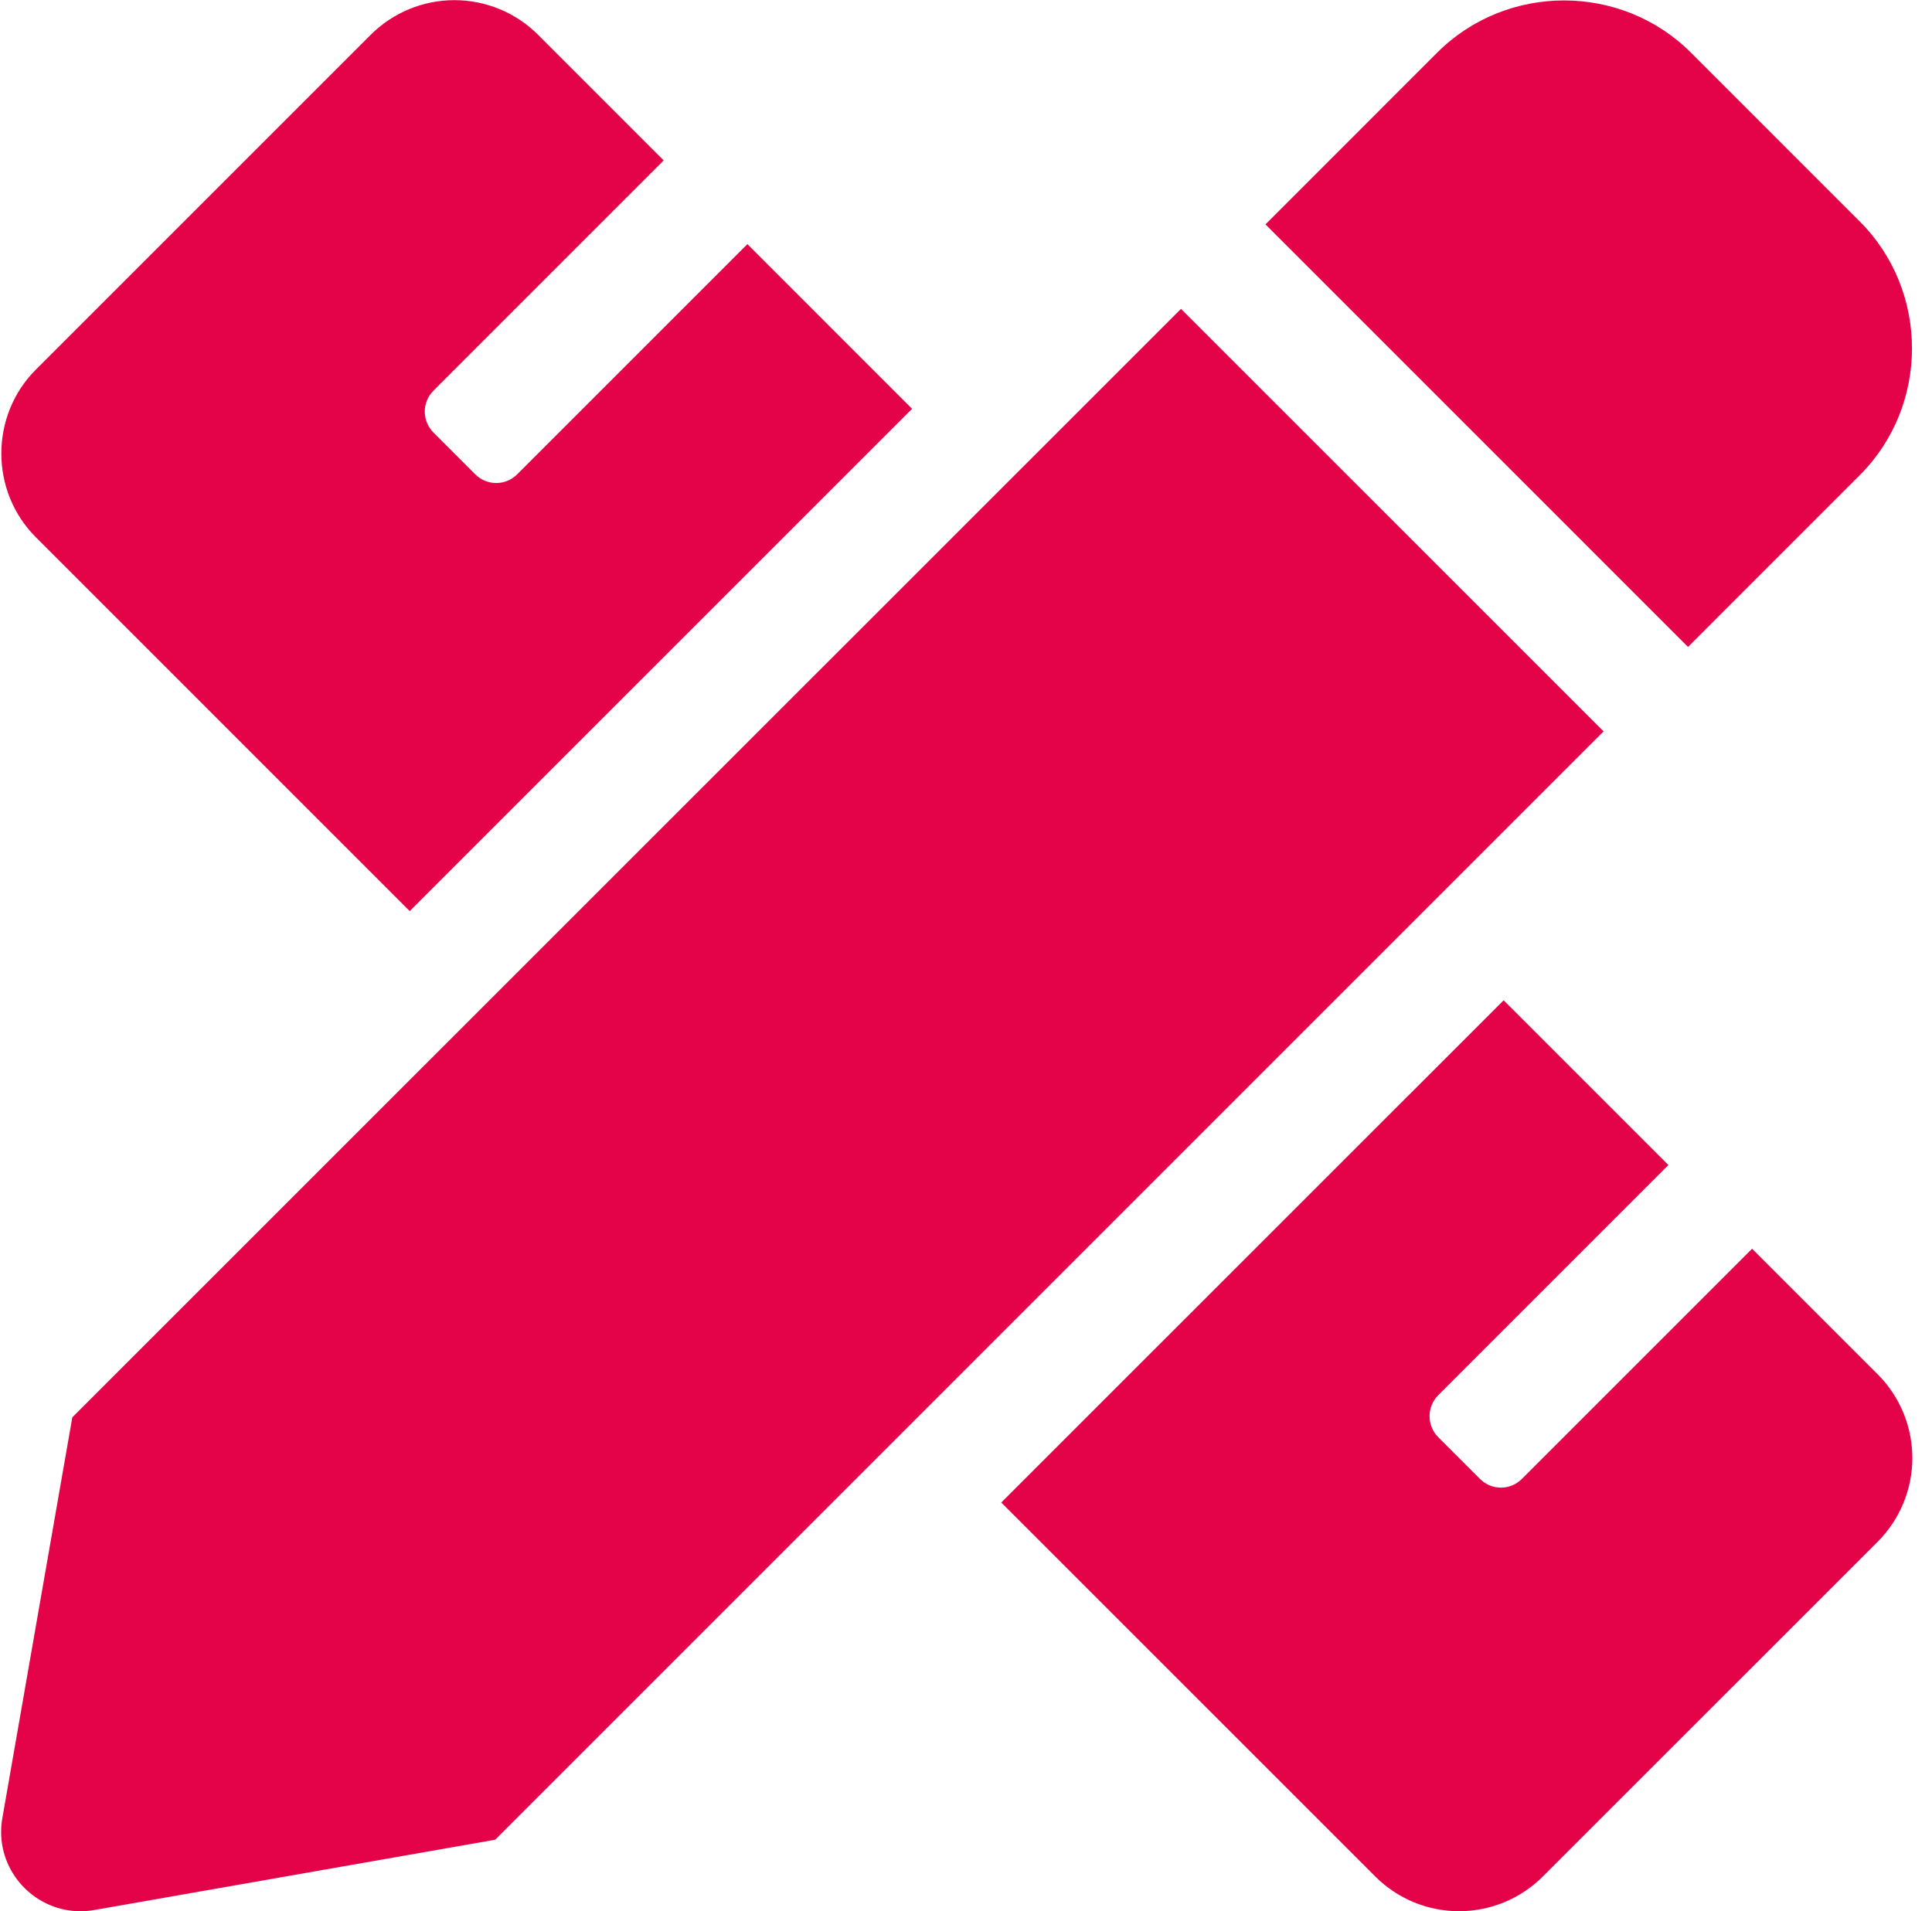 <svg width="93" height="92" viewBox="0 0 93 92" fill="none" xmlns="http://www.w3.org/2000/svg">
<path d="M19.722 43.859L43.904 19.68L35.977 11.752L24.893 22.836C24.627 23.103 24.264 23.253 23.886 23.253C23.508 23.253 23.146 23.103 22.879 22.836L20.865 20.822C20.598 20.555 20.447 20.192 20.447 19.814C20.447 19.437 20.598 19.074 20.865 18.807L31.948 7.723L25.903 1.677C24.835 0.609 23.384 0.007 21.873 0.007C20.362 0.007 18.911 0.609 17.843 1.677L1.722 17.798C-0.488 20.009 -0.488 23.648 1.722 25.859L19.721 43.86L19.722 43.859ZM89.526 22.871C92.873 19.523 92.873 14.013 89.526 10.665L81.394 2.532C78.044 -0.816 72.533 -0.816 69.184 2.532L60.916 10.802L81.256 31.143L89.526 22.871ZM56.849 14.87L3.481 68.231L0.111 87.536C0.073 87.753 0.054 87.973 0.054 88.193C0.054 90.285 1.776 92.007 3.868 92.007C4.09 92.007 4.311 91.988 4.529 91.95L23.837 88.564L77.19 35.209L56.849 14.87ZM90.385 66.159L84.34 60.114L73.257 71.197C72.99 71.464 72.627 71.615 72.249 71.615C71.872 71.615 71.509 71.464 71.243 71.197L69.228 69.183C68.677 68.63 68.677 67.721 69.228 67.169L80.311 56.085L72.38 48.154L48.197 72.332L66.204 90.337C67.272 91.405 68.723 92.006 70.234 92.006C71.745 92.006 73.196 91.405 74.264 90.337L90.385 74.219C91.453 73.15 92.054 71.699 92.054 70.188C92.054 68.677 91.453 67.226 90.385 66.158V66.159Z" fill="#E40248"/>
</svg>
